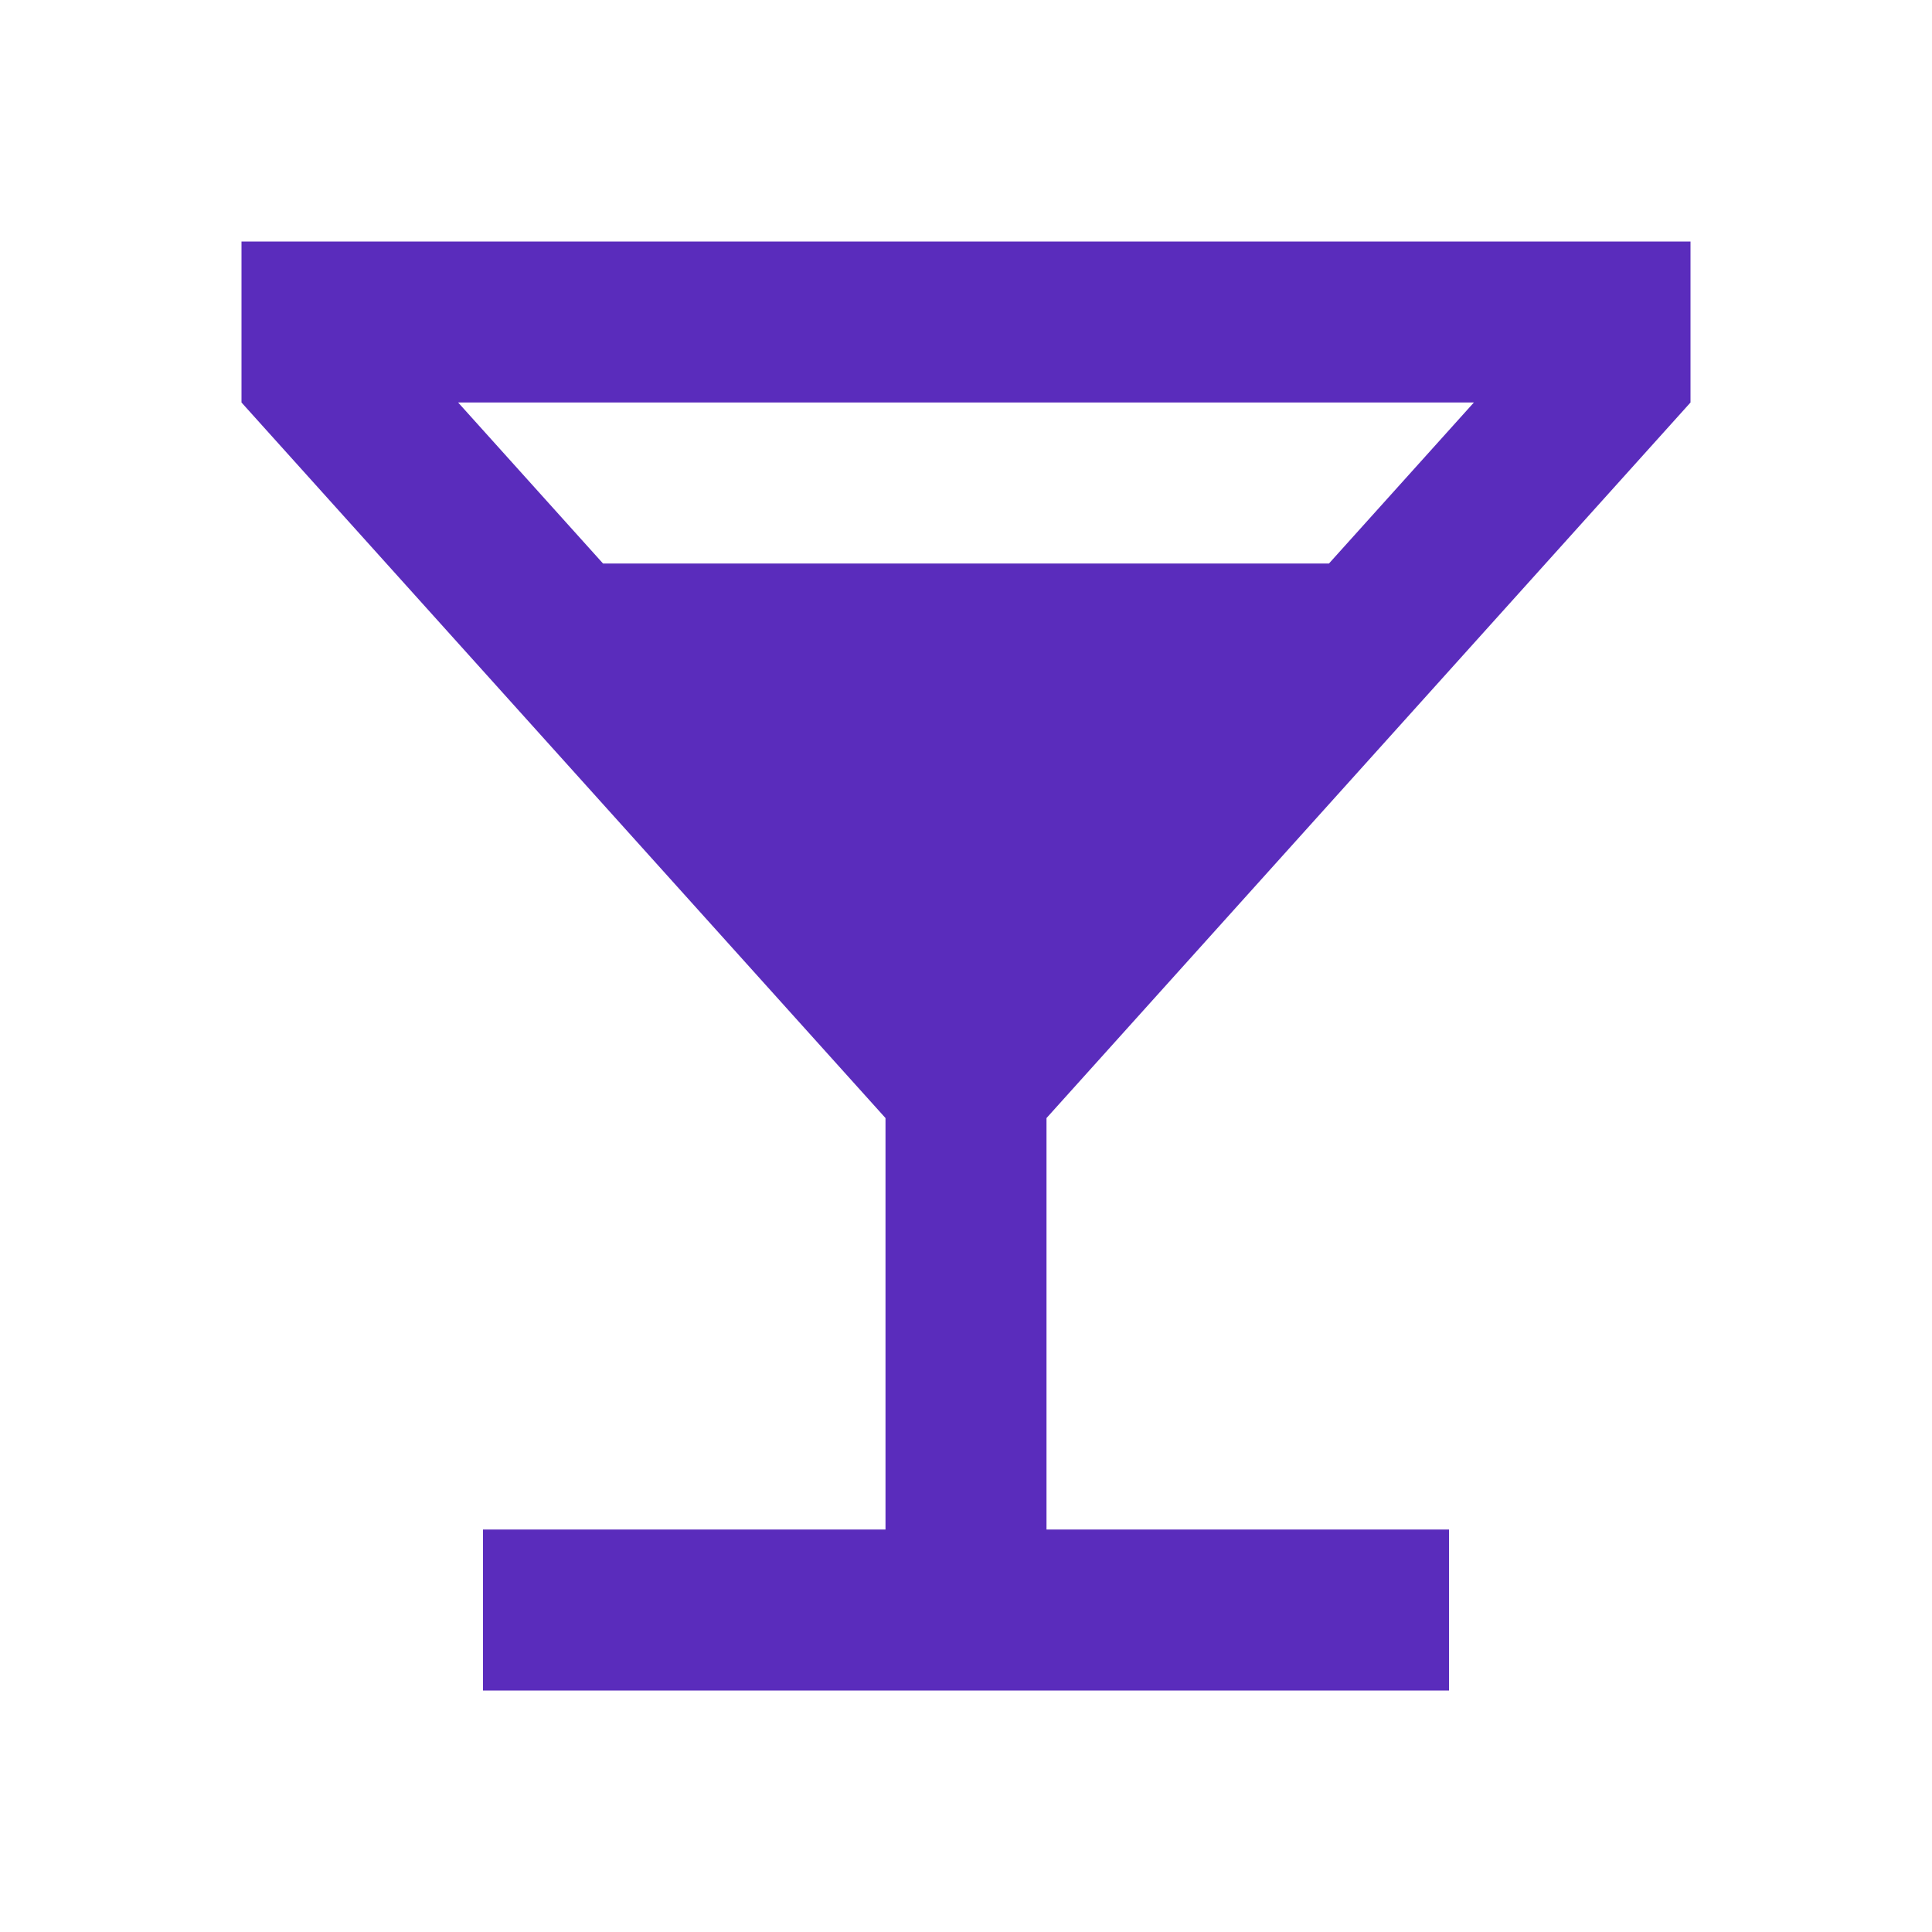 <svg xmlns="http://www.w3.org/2000/svg" viewBox="0 0 24 24" fill="rgba(90,44,188,1)"><path d="M11 19V13.889L3 5V3H21V5L13 13.889V19H18V21H6V19H11ZM7.491 7H16.509L18.309 5H5.691L7.491 7Z"></path></svg>